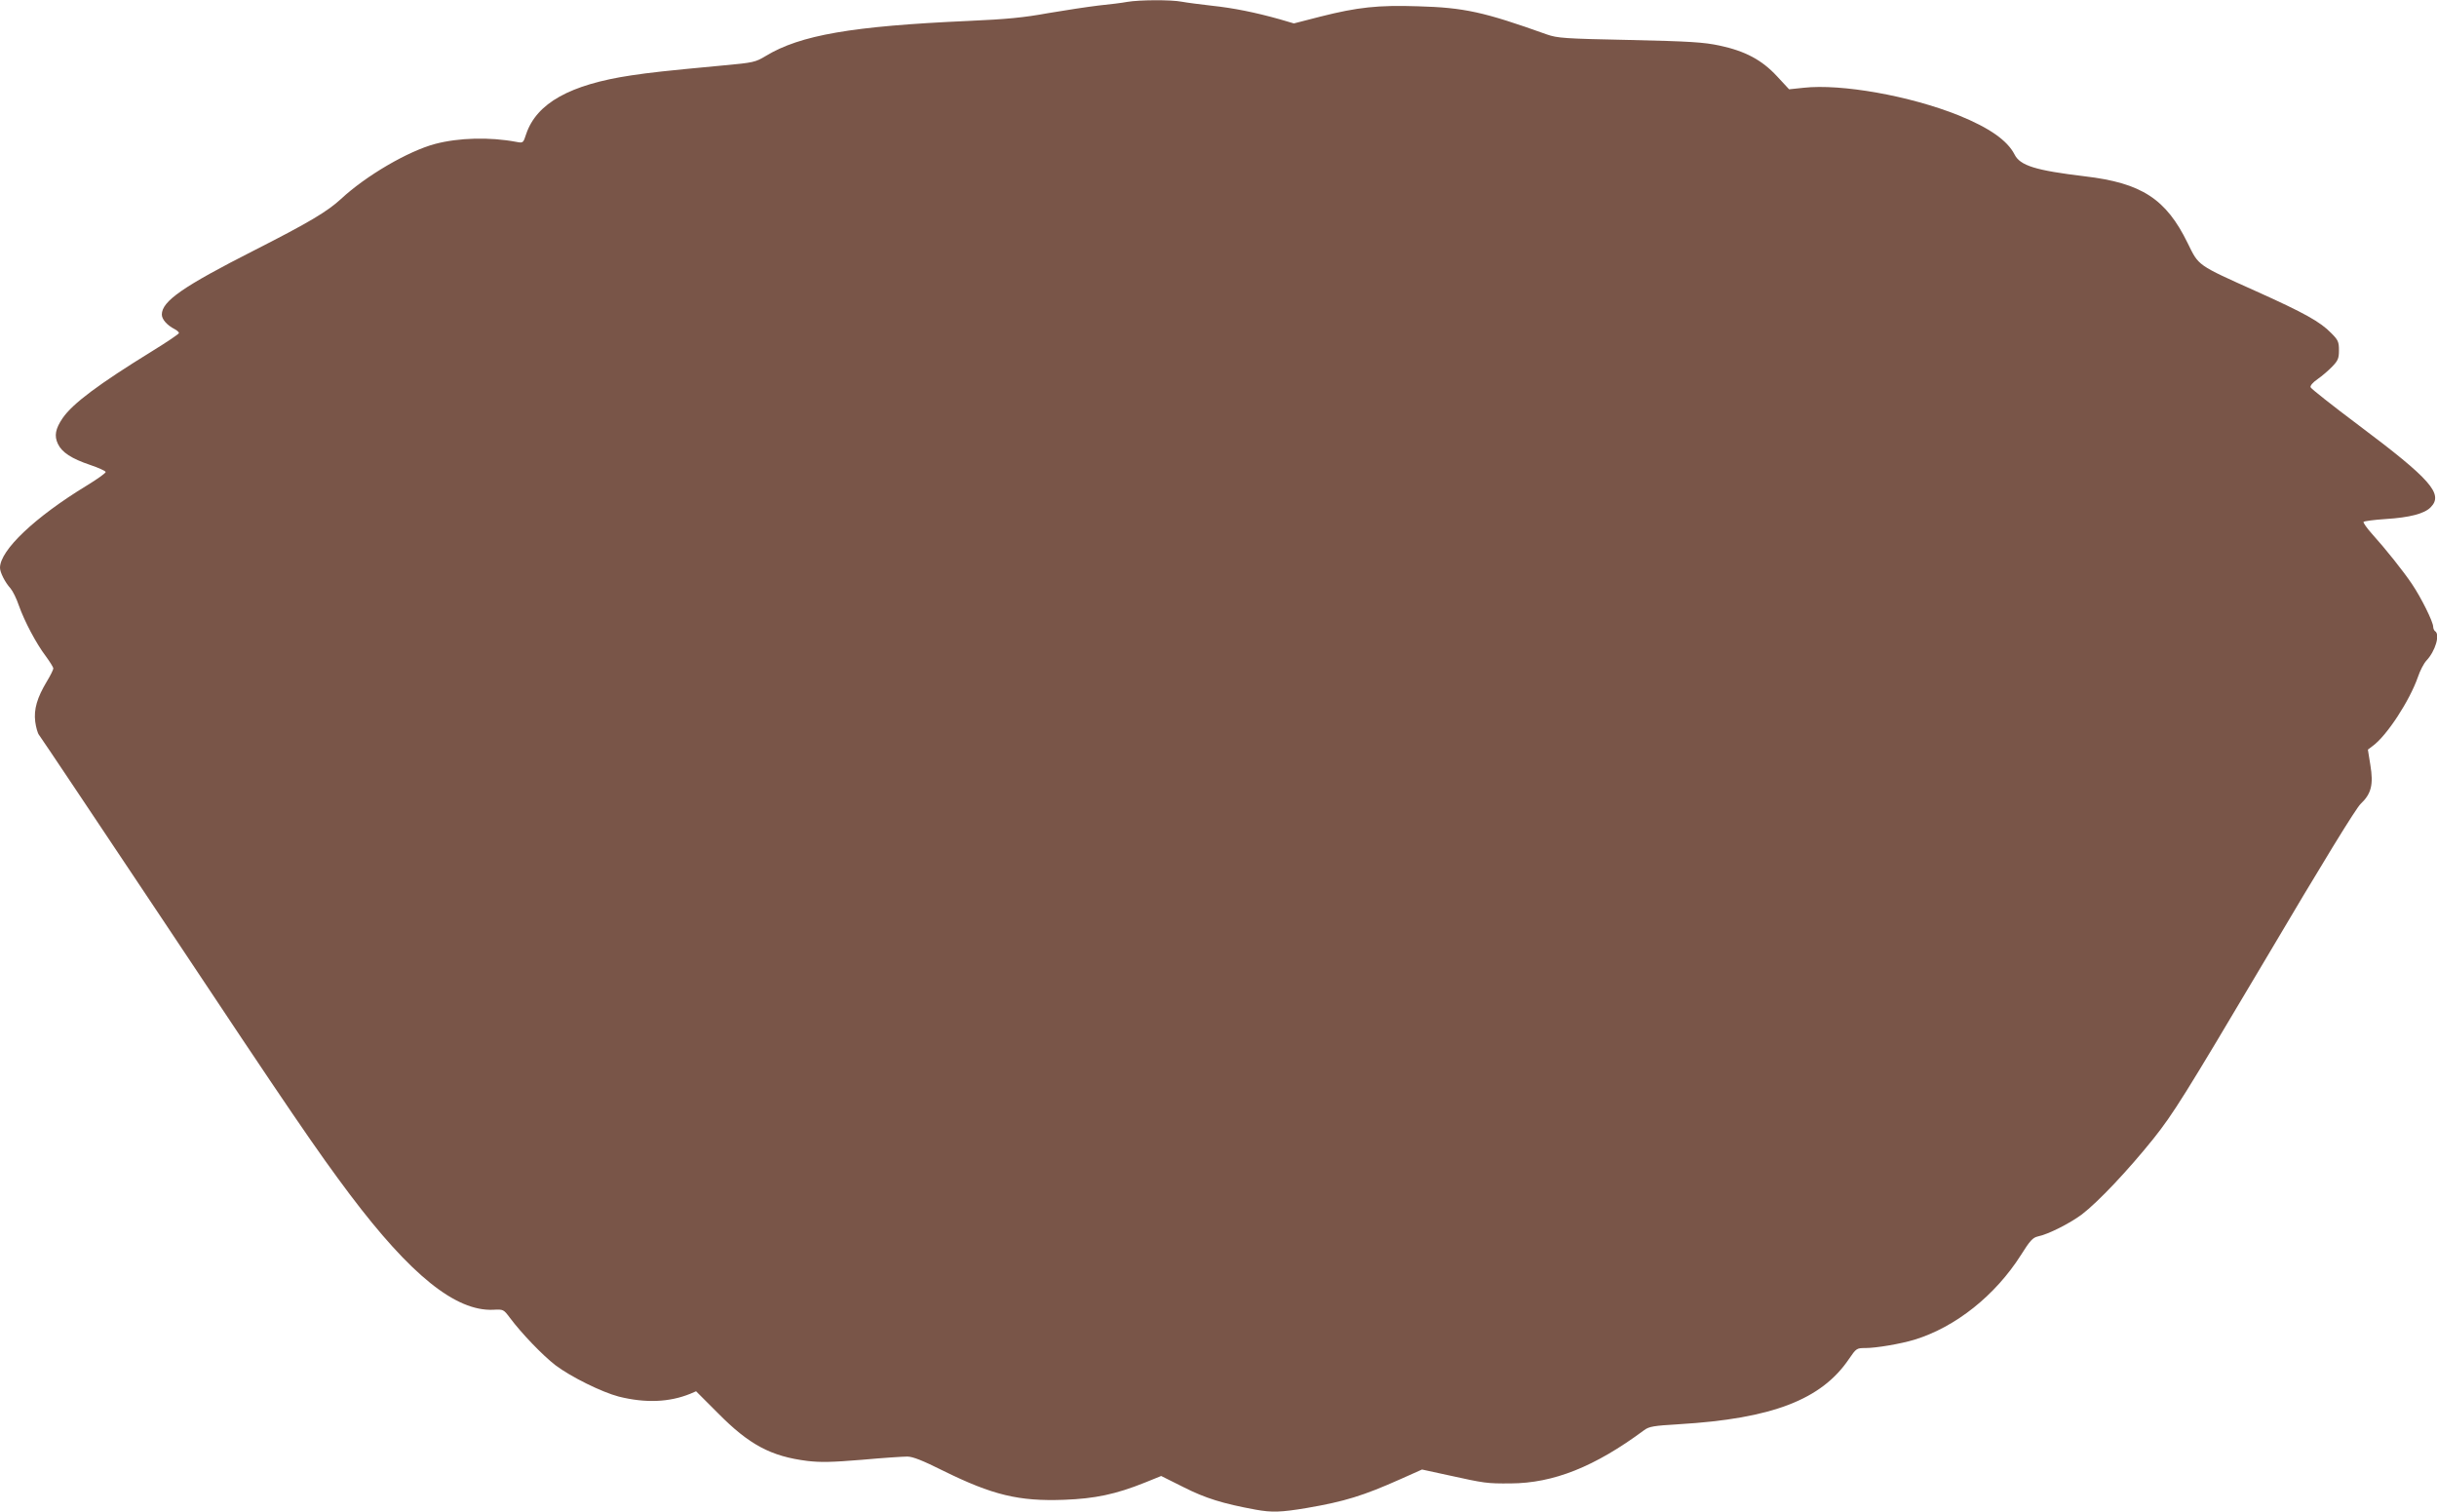 <?xml version="1.0" standalone="no"?>
<!DOCTYPE svg PUBLIC "-//W3C//DTD SVG 20010904//EN"
 "http://www.w3.org/TR/2001/REC-SVG-20010904/DTD/svg10.dtd">
<svg version="1.0" xmlns="http://www.w3.org/2000/svg"
 width="1280pt" height="794pt" viewBox="0 0 1280 794"
 preserveAspectRatio="xMidYMid meet">
<g transform="translate(0,794) scale(0.1,-0.1)"
fill="#795548" stroke="none">
<path d="M5920 7930 c-25 -5 -92 -13 -150 -19 -58 -7 -177 -25 -265 -40 -126
-23 -215 -32 -420 -41 -608 -27 -882 -74 -1063 -184 -55 -33 -64 -35 -227 -50
-310 -29 -379 -37 -480 -52 -321 -48 -496 -146 -551 -307 -16 -49 -16 -49 -53
-42 -139 26 -301 22 -426 -11 -142 -38 -363 -167 -494 -289 -72 -66 -165 -122
-456 -270 -374 -190 -485 -267 -485 -337 0 -25 27 -56 68 -77 12 -6 22 -16 22
-20 0 -5 -64 -48 -142 -96 -279 -172 -416 -274 -469 -351 -38 -56 -45 -93 -25
-135 21 -45 72 -78 170 -111 45 -15 81 -32 81 -37 0 -6 -45 -38 -99 -71 -273
-166 -456 -340 -456 -432 0 -24 26 -76 55 -108 12 -14 32 -54 44 -90 29 -82
91 -200 142 -267 21 -29 39 -57 39 -64 0 -6 -15 -37 -34 -68 -51 -85 -69 -146
-61 -211 4 -30 13 -62 20 -70 7 -8 301 -448 654 -977 670 -1008 807 -1208 979
-1437 319 -423 555 -613 752 -605 54 3 55 2 88 -42 63 -84 172 -197 239 -249
82 -62 245 -142 333 -165 140 -35 266 -30 376 15 l30 13 115 -115 c164 -166
278 -227 470 -251 69 -8 126 -7 285 6 109 10 217 17 239 17 29 0 80 -20 190
-75 258 -127 396 -161 635 -152 161 6 271 29 425 91 l84 34 118 -59 c115 -58
205 -86 379 -118 84 -15 131 -14 268 9 198 34 296 64 493 152 l112 50 138 -30
c191 -42 202 -44 327 -43 225 1 442 87 702 280 26 19 49 23 184 31 487 29 747
129 891 342 39 57 41 58 87 58 56 0 186 22 258 44 215 66 424 232 559 445 47
75 62 91 88 97 55 11 169 69 232 116 86 66 242 231 376 398 104 131 160 220
583 933 309 523 480 801 505 825 56 53 68 101 51 204 l-13 81 25 19 c74 53
195 239 238 363 11 33 31 71 44 85 48 51 73 138 46 155 -5 3 -10 14 -10 23 0
26 -63 153 -111 224 -47 70 -139 185 -212 266 -26 29 -45 57 -43 61 3 4 55 11
116 15 127 8 203 28 236 61 70 70 2 147 -378 432 -136 102 -249 191 -252 199
-3 8 11 25 37 43 23 16 58 46 77 66 30 31 35 43 35 85 0 44 -4 54 -40 90 -58
60 -141 106 -392 219 -316 142 -303 133 -363 255 -113 231 -241 315 -540 350
-258 31 -340 56 -369 115 -38 74 -133 140 -293 205 -257 103 -617 167 -815
145 l-76 -8 -64 69 c-79 85 -166 132 -303 161 -81 17 -152 22 -470 29 -346 7
-380 10 -435 29 -333 119 -434 141 -677 148 -210 7 -318 -5 -512 -54 l-140
-36 -75 22 c-129 36 -242 59 -356 71 -60 7 -132 16 -158 21 -57 11 -223 10
-287 -1z"/>
</g>
</svg>
